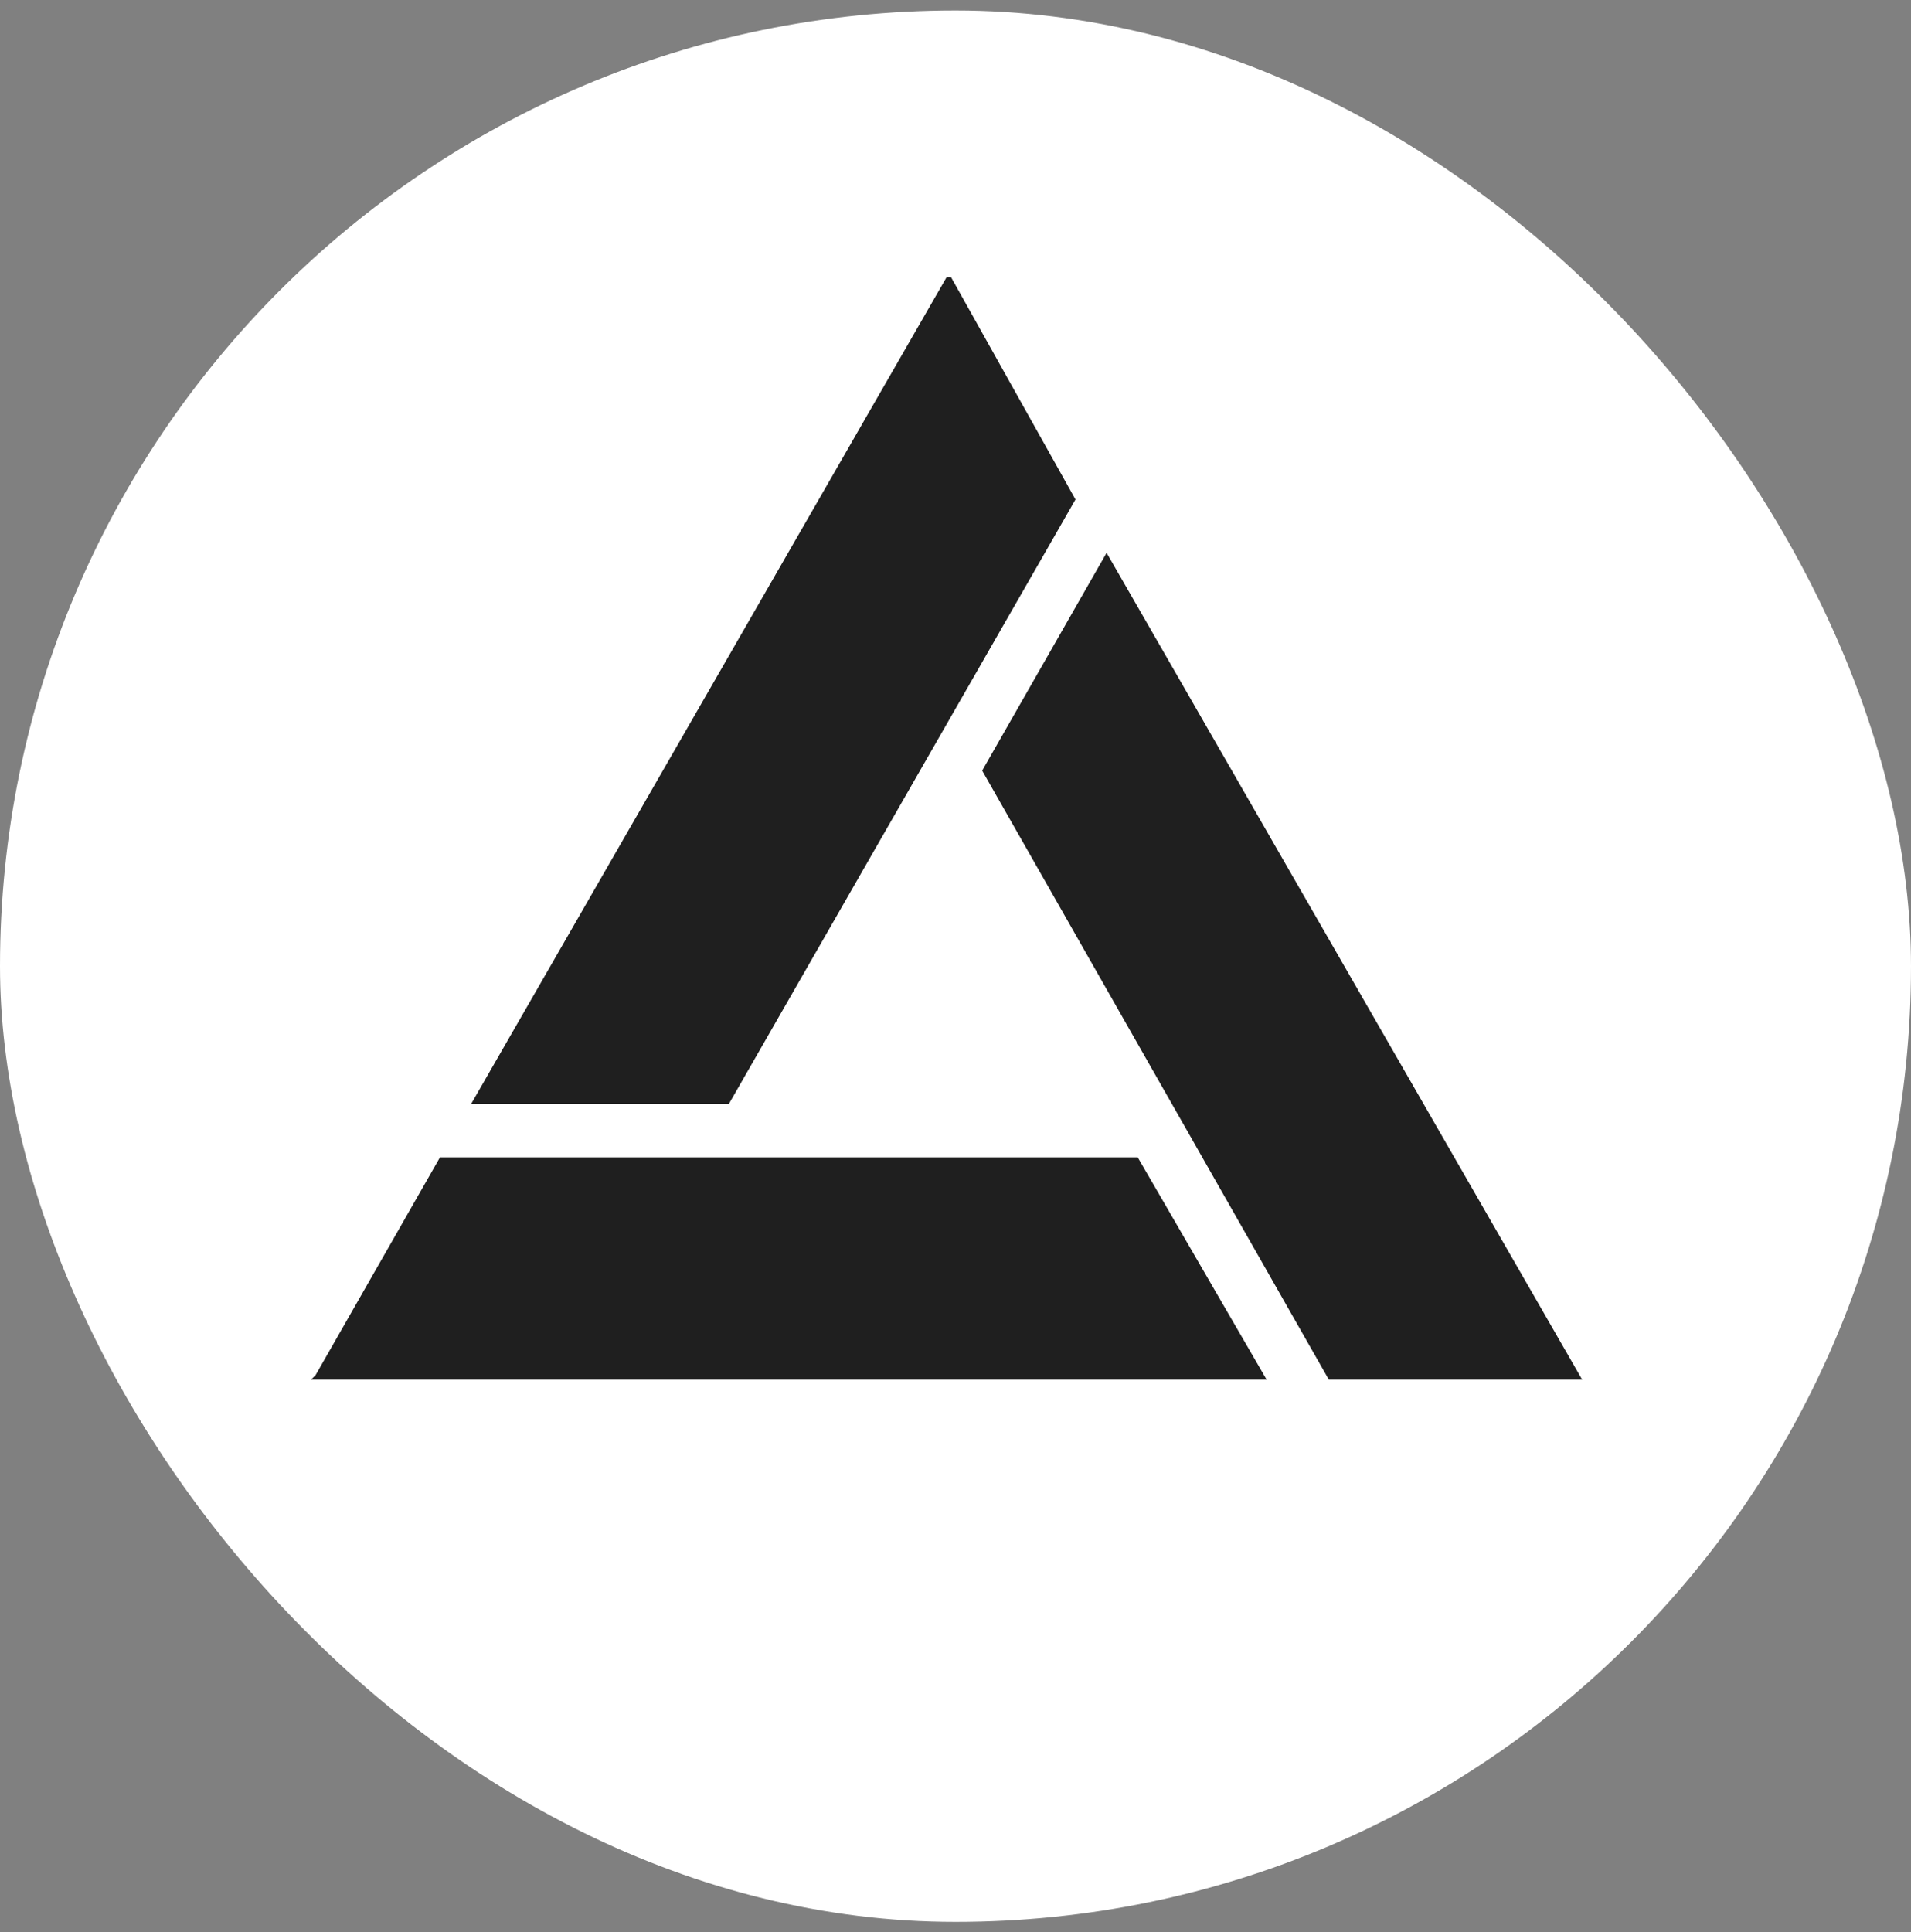<svg width="91" height="92" viewBox="0 0 91 92" fill="none" xmlns="http://www.w3.org/2000/svg">
<rect x="0" y="0" width="91" height="92" fill="#808080" stroke="none"/>
<rect y="0.5" width="91" height="91" rx="45.5" fill="white"/>
<path d="M52.695 26.319L46.77 36.689L63.276 65.682H75.34L52.695 26.319Z" fill="#1F1F1F"/>
<path d="M51.214 23.78L45.288 13.198H45.076L22.433 52.561H34.707L51.214 23.78Z" fill="#1F1F1F"/>
<path d="M20.951 55.101L15.026 65.471L14.814 65.682H60.314L54.177 55.101H20.951Z" fill="#1F1F1F"/>
</svg>
